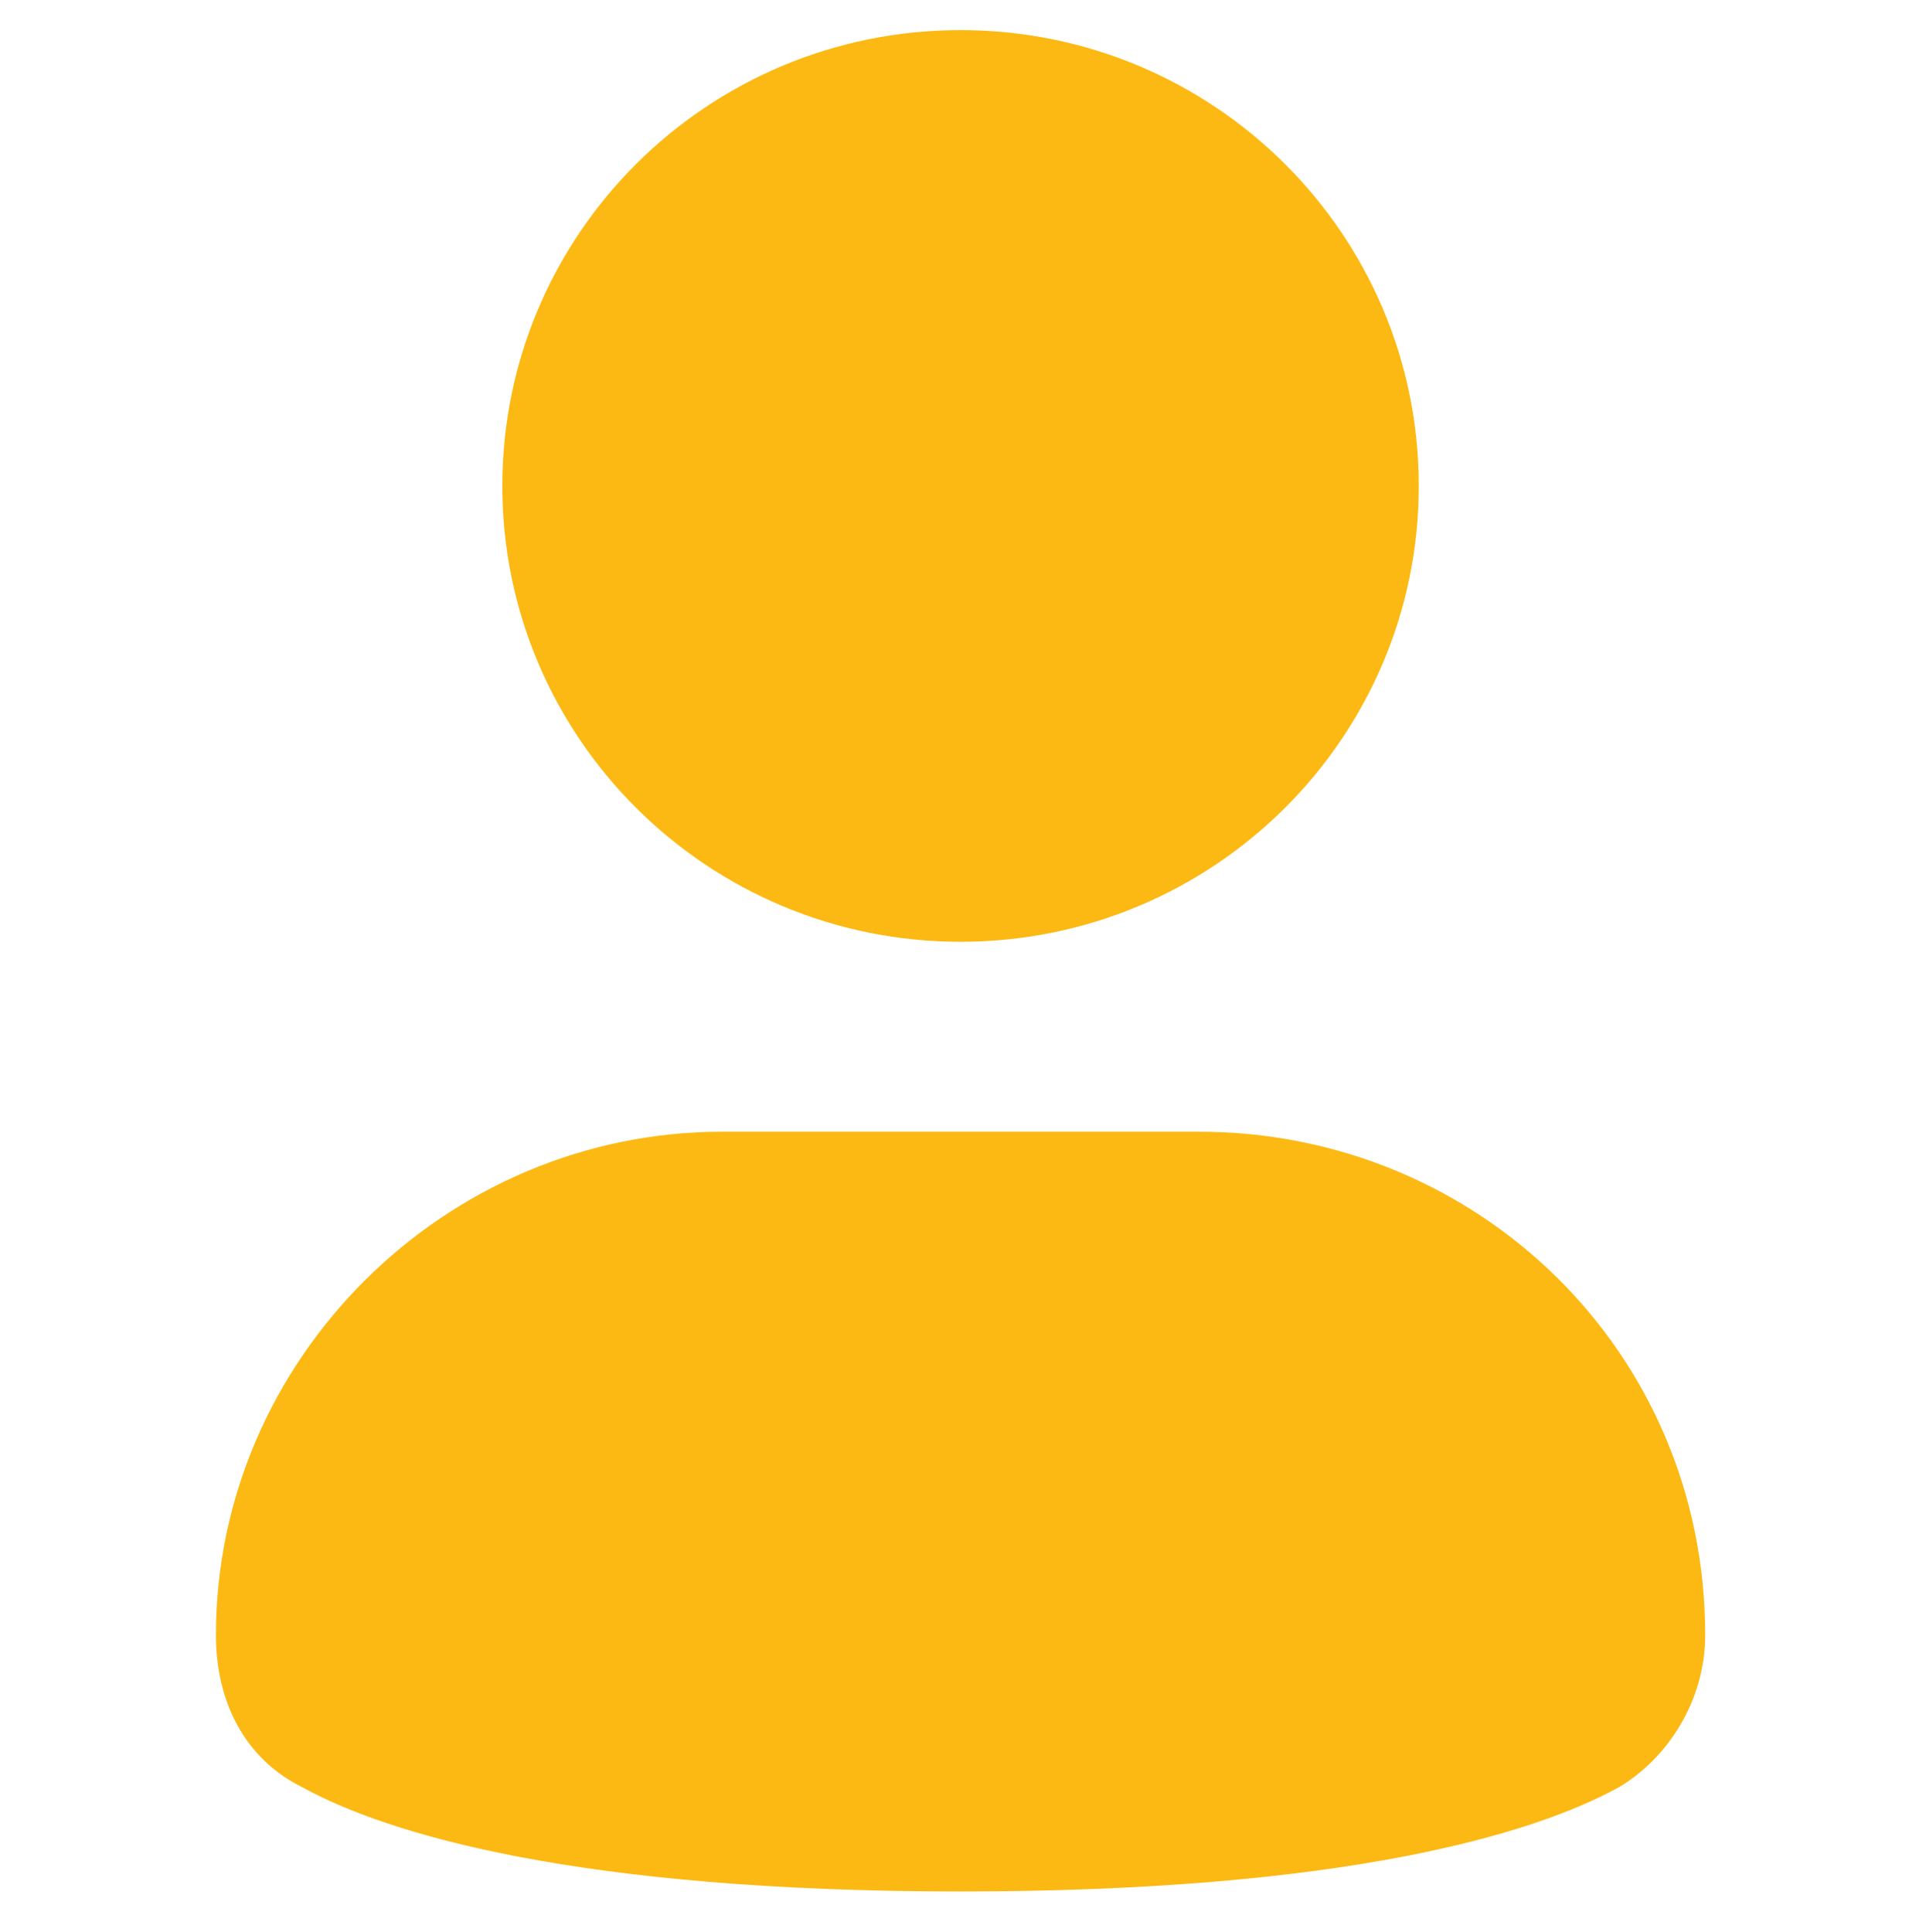 <?xml version="1.0" encoding="UTF-8"?>
<svg id="Layer_1" data-name="Layer 1" xmlns="http://www.w3.org/2000/svg" version="1.1" viewBox="0 0 689.75 692">
  <defs>
    <style>
      .cls-1 {
        fill: #fdb913;
        stroke-width: 0px;
      }
    </style>
  </defs>
  <path class="cls-1" d="M344,337.31c90.63,0,164.103-73.097,164.103-163.266S434.63,10.779,344,10.779c-90.631,0-164.103,73.096-164.103,163.265s73.471,163.266,164.103,163.266Z"/>
  <path class="cls-1" d="M429.47,405.34h-170.94c-99.145,0-181.197,81.633-181.197,180.27,0,23.81,10.256,44.22,30.769,54.423,30.769,17.007,99.145,37.413,235.897,37.413,136.753,0,205.127-20.407,235.897-37.413,17.093-10.203,30.77-30.613,30.77-54.423,0-102.04-82.05-180.27-181.197-180.27Z"/>
</svg>